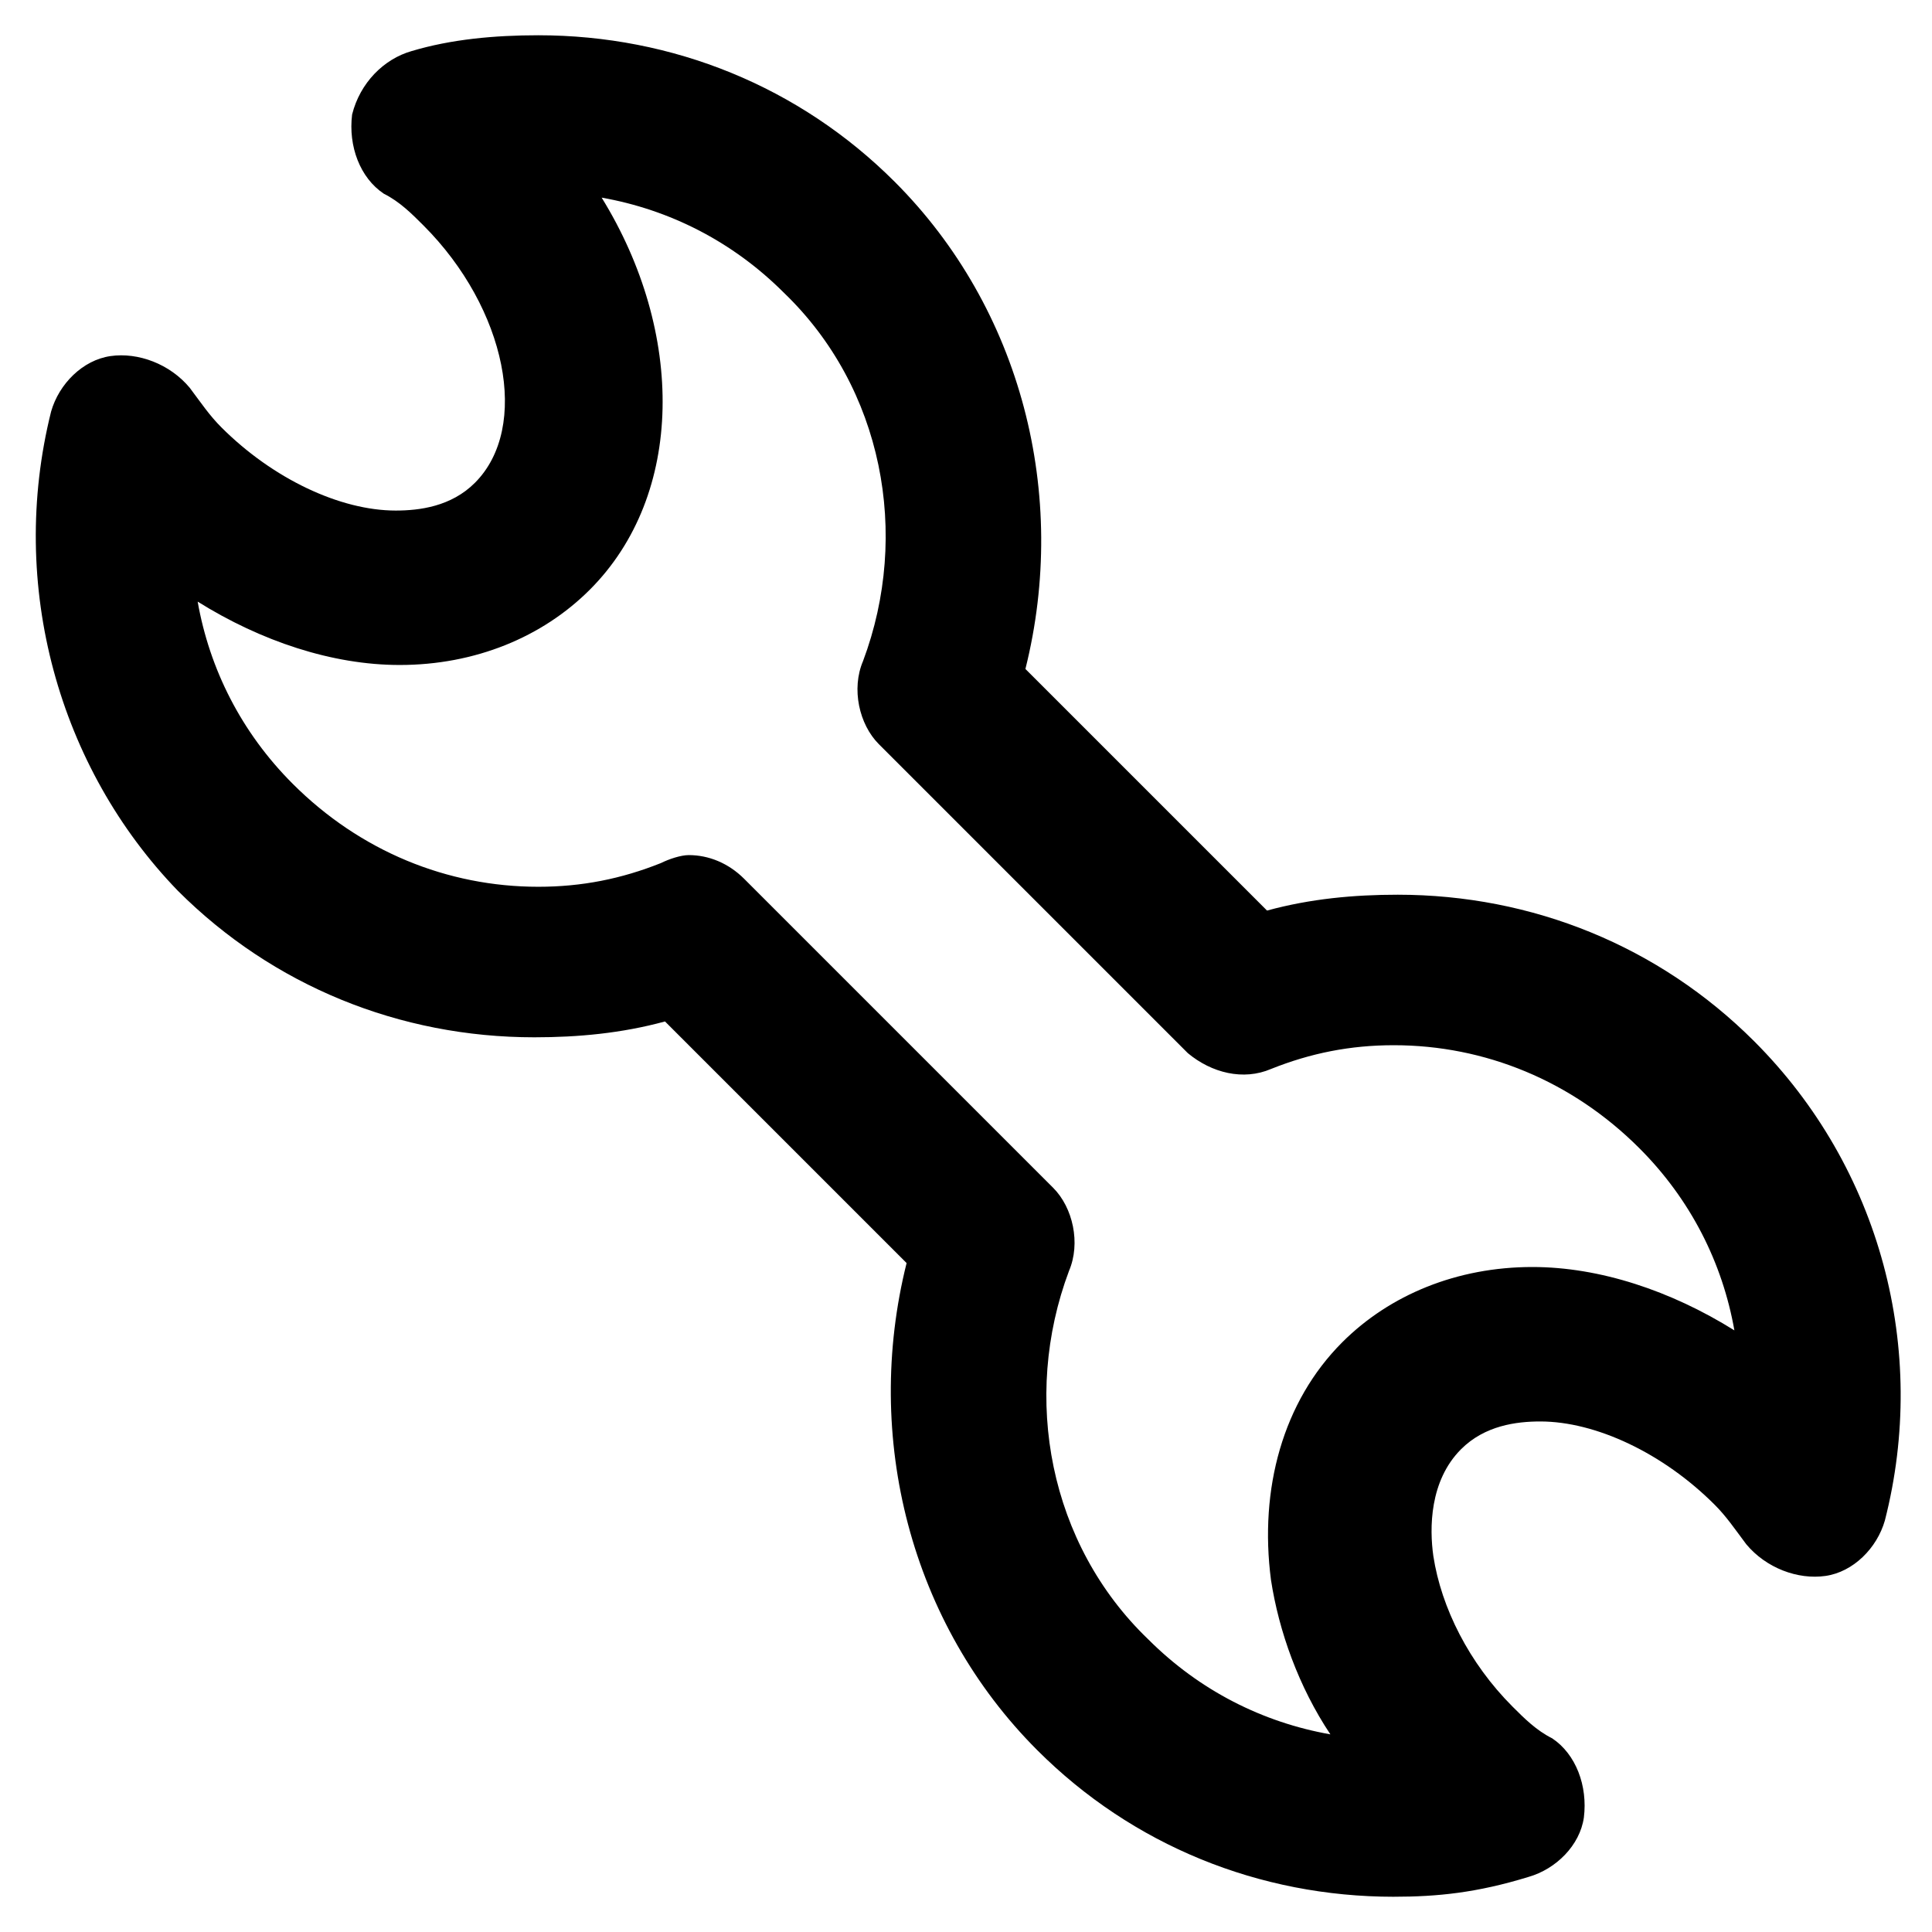 <?xml version="1.0" encoding="UTF-8"?>
<!-- Uploaded to: SVG Repo, www.svgrepo.com, Generator: SVG Repo Mixer Tools -->
<svg fill="#000000" width="800px" height="800px" version="1.1" viewBox="144 144 512 512" xmlns="http://www.w3.org/2000/svg">
 <path d="m513.36 646.66c-35.688 0-69.273-13.645-94.465-38.836-33.586-33.586-46.184-82.918-34.637-129.1l-64.027-64.027c-11.547 3.148-23.09 4.199-34.637 4.199-35.688 0-69.273-13.645-94.465-38.836-31.484-32.535-45.129-80.816-33.586-127 2.098-7.348 8.398-13.645 15.742-14.695 7.348-1.051 15.742 2.098 20.992 8.398 3.148 4.199 5.246 7.348 8.398 10.496 13.645 13.645 31.488 22.043 46.184 22.043 6.297 0 14.695-1.051 20.992-7.348 14.695-14.695 8.398-46.184-13.645-68.223-3.148-3.148-6.297-6.297-10.496-8.398-6.297-4.199-9.445-12.594-8.398-20.992 2.102-8.398 8.398-14.695 15.746-16.797 10.496-3.148 22.043-4.199 33.586-4.199 35.688 0 69.273 13.645 94.465 38.836 33.586 33.586 46.184 82.918 34.637 129.1l64.027 64.027c11.547-3.148 23.09-4.199 34.637-4.199 35.688 0 69.273 13.645 94.465 38.836 33.586 33.586 46.184 81.867 34.637 127-2.098 7.348-8.398 13.645-15.742 14.695-7.348 1.051-15.742-2.098-20.992-8.398-3.148-4.199-5.246-7.348-8.398-10.496-13.645-13.645-31.488-22.043-46.184-22.043-6.297 0-14.695 1.051-20.992 7.348-8.398 8.398-8.398 20.992-7.348 28.34 2.098 13.645 9.445 28.34 20.992 39.887 3.148 3.148 6.297 6.297 10.496 8.398 6.297 4.199 9.445 12.594 8.398 20.992-1.051 7.348-7.348 13.645-14.695 15.742-13.645 4.195-24.141 5.246-35.688 5.246zm-186.83-276.05c5.246 0 10.496 2.098 14.695 6.297l81.867 81.867c5.246 5.246 7.348 14.695 4.199 22.043-12.594 33.586-5.246 72.422 20.992 97.613 13.645 13.645 30.438 22.043 48.281 25.191-8.398-12.594-13.645-27.289-15.742-40.934-3.148-24.141 3.148-47.23 18.895-62.977 12.594-12.594 30.438-19.941 50.383-19.941 17.844 0 36.734 6.297 53.531 16.793-3.148-17.844-11.547-34.637-25.191-48.281-17.844-17.844-40.934-27.289-65.074-27.289-11.547 0-22.043 2.098-32.539 6.297-7.348 3.148-15.742 1.051-22.043-4.199l-81.867-81.867c-5.246-5.246-7.348-14.695-4.199-22.043 12.594-33.586 5.246-72.422-20.992-97.613-13.645-13.645-30.438-22.043-48.281-25.191 22.043 35.688 22.043 78.719-3.148 103.91-12.594 12.594-30.438 19.941-50.383 19.941-17.844 0-36.734-6.297-53.531-16.793 3.148 17.844 11.547 34.637 25.191 48.281 17.844 17.844 40.934 27.289 65.074 27.289 11.547 0 22.043-2.098 32.539-6.297 2.094-1.047 5.242-2.098 7.344-2.098z"/>
</svg>